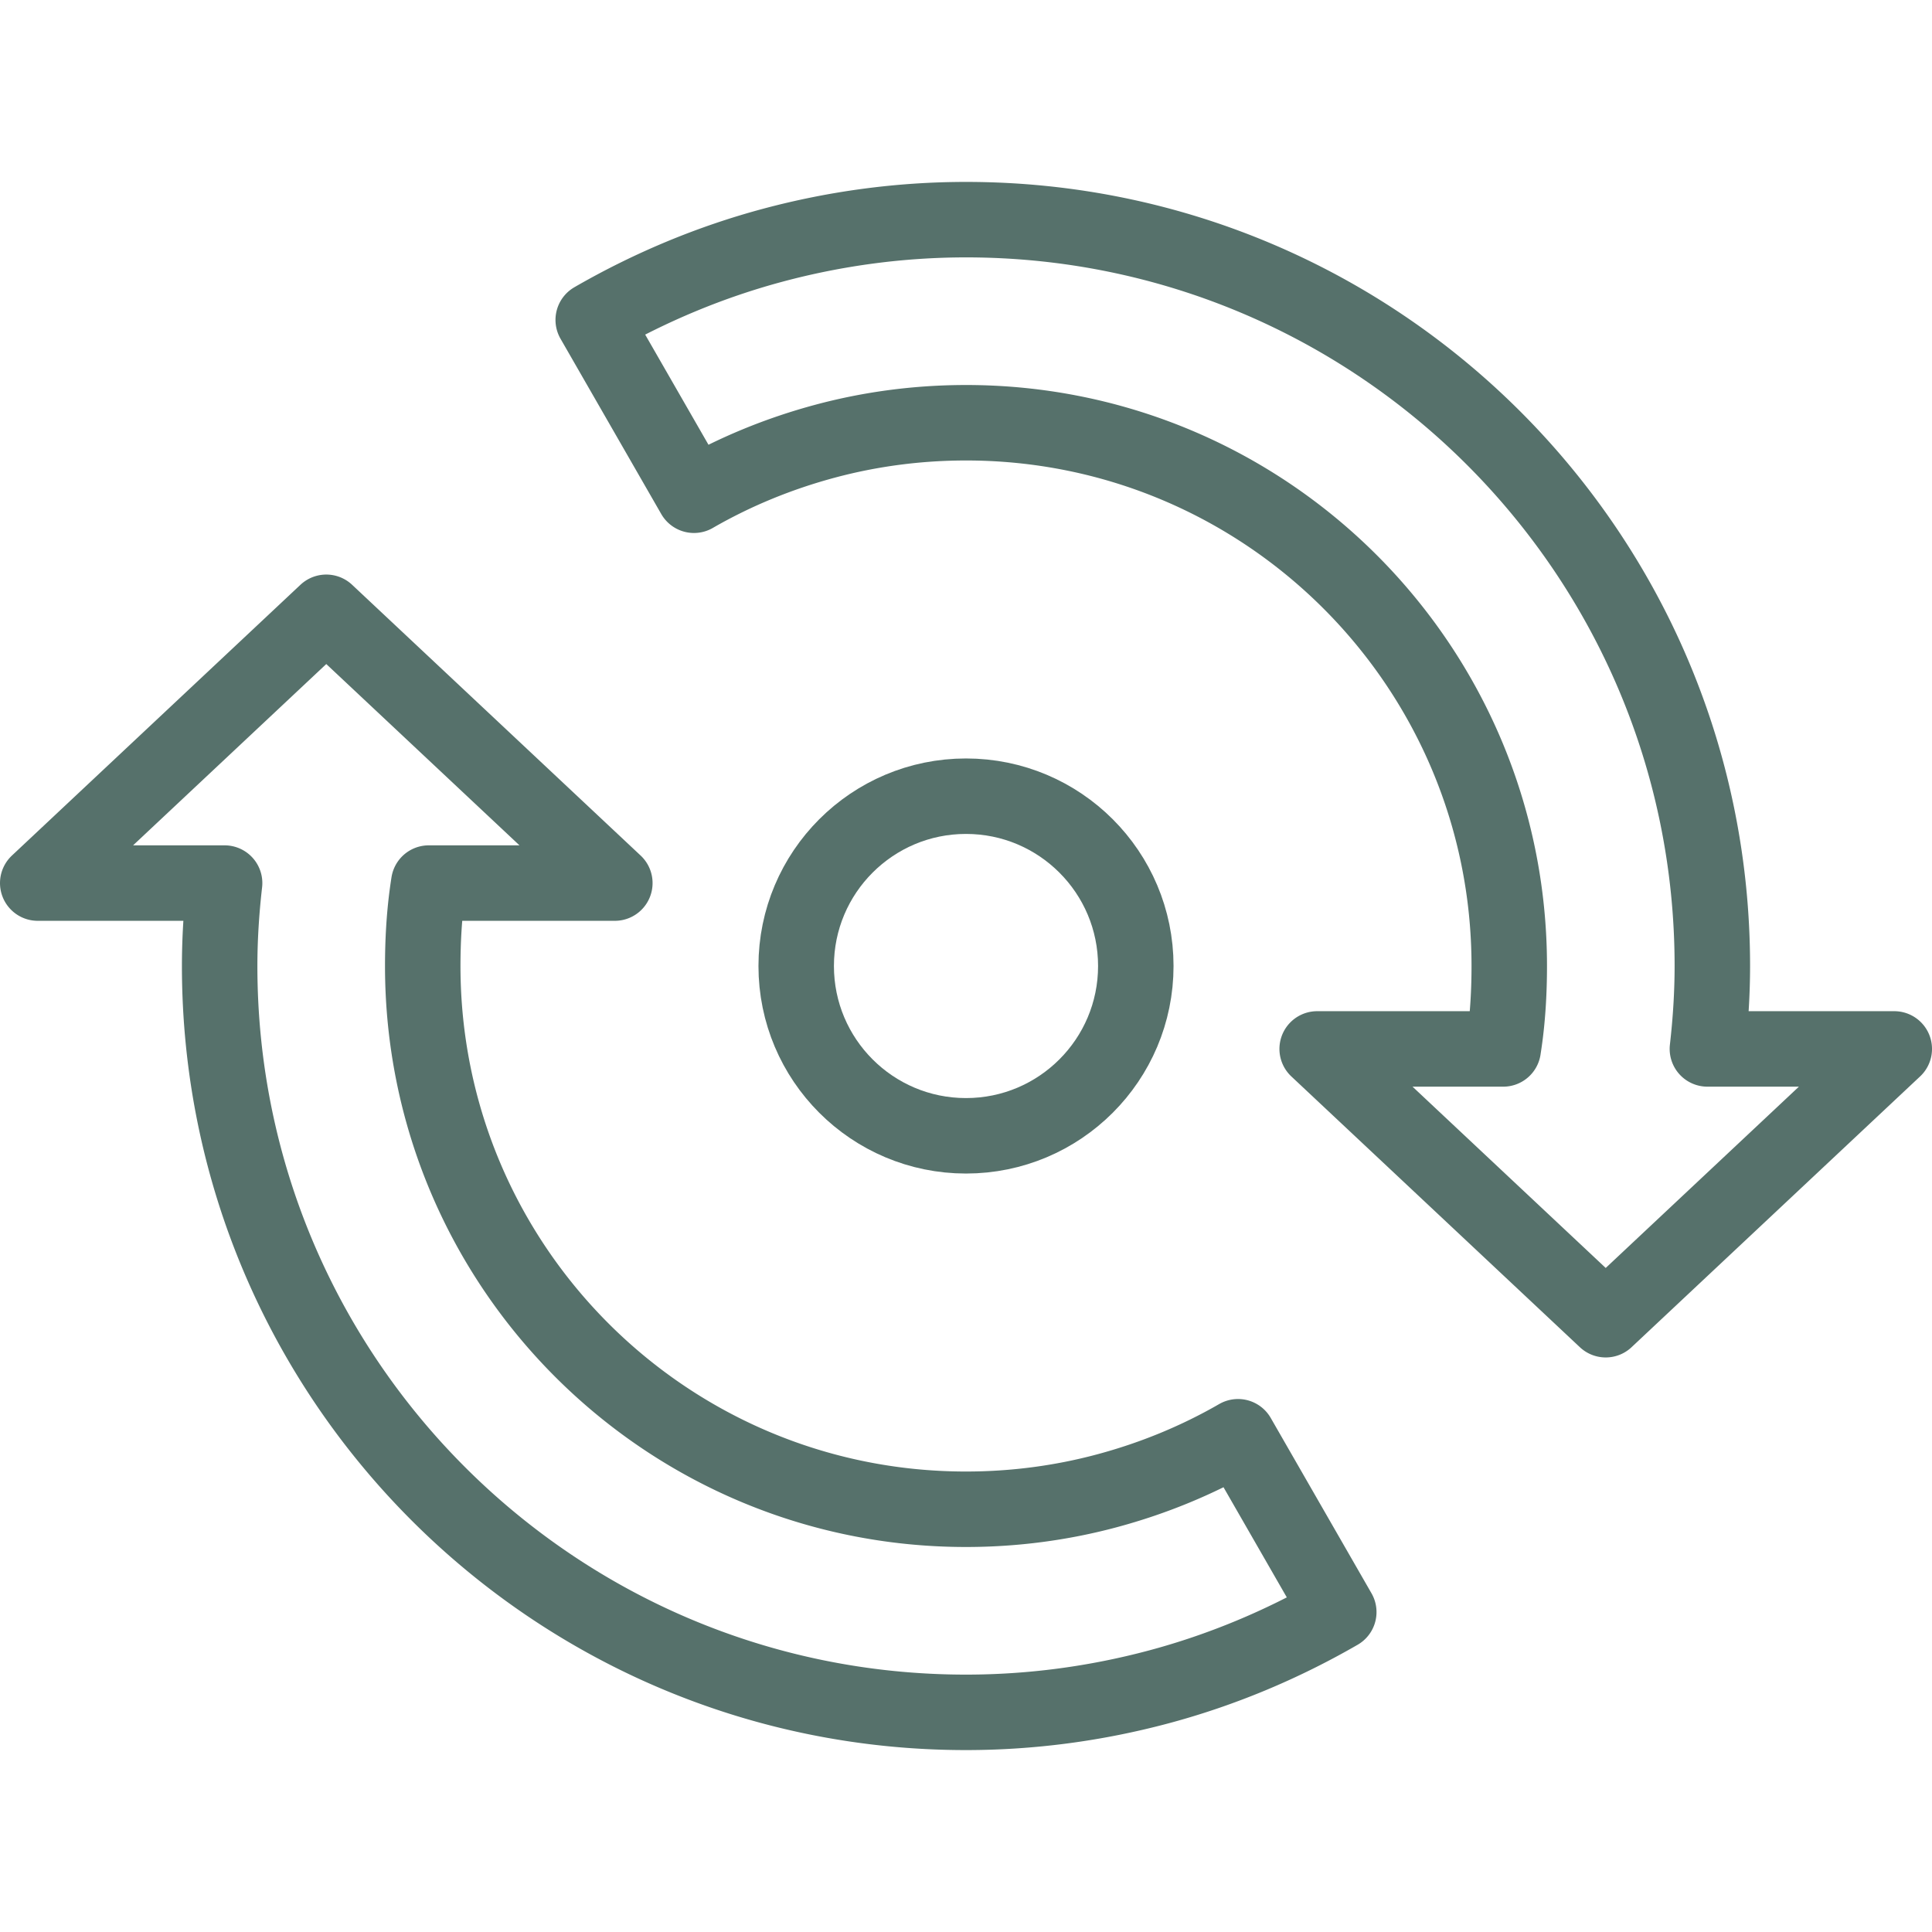 <?xml version="1.0" encoding="UTF-8"?>
<svg xmlns="http://www.w3.org/2000/svg" xmlns:xlink="http://www.w3.org/1999/xlink" xmlns:svgjs="http://svgjs.com/svgjs" version="1.1" width="512" height="512" x="0" y="0" viewBox="0 0 512 512" style="enable-background:new 0 0 512 512" xml:space="preserve" class="">
  <g>
    <path d="m86.468 162.264 76.468 71.76h-49.305a130.59 130.59 0 0 0-.454 3.141c-.762 5.793-1.146 12.084-1.146 18.836 0 39.758 16.113 75.751 42.165 101.803 26.051 26.052 62.044 42.165 101.803 42.165 12.727 0 25.26-1.654 37.289-4.877 12.293-3.294 24-8.102 34.801-14.338l26.7 46.462c-15.175 8.761-31.192 15.401-47.625 19.804-16.697 4.474-33.895 6.769-51.164 6.769-54.615 0-104.062-22.139-139.855-57.933C80.351 360.062 58.211 310.615 58.211 256c0-7.022.438-14.359 1.31-21.976H10l76.468-71.76zM425.532 349.736l-76.468-71.76h49.305c.165-1.054.317-2.101.454-3.141.762-5.793 1.146-12.084 1.146-18.836 0-39.758-16.114-75.751-42.165-101.803-26.051-26.051-62.044-42.165-101.803-42.165-12.727 0-25.26 1.653-37.289 4.876-12.293 3.294-23.999 8.102-34.801 14.338l-26.7-46.462c15.175-8.761 31.192-15.401 47.625-19.804 16.697-4.474 33.895-6.768 51.164-6.768 54.615 0 104.062 22.139 139.855 57.933 35.794 35.794 57.933 85.24 57.933 139.855 0 7.022-.438 14.359-1.31 21.976H502l-76.468 71.761z" style="fill-rule: evenodd; clip-rule: evenodd; stroke-width: 20; stroke-linecap: round; stroke-linejoin: round; stroke-miterlimit: 22.926;" fill-rule="evenodd" clip-rule="evenodd" fill="none" stroke="#56716b" stroke-width="20" stroke-linecap="round" stroke-linejoin="round" stroke-miterlimit="22.926" data-original="#000000" opacity="1"></path>
    <circle cx="256" cy="256" r="45" style="fill-rule: evenodd; clip-rule: evenodd; stroke-width: 20; stroke-linecap: round; stroke-linejoin: round; stroke-miterlimit: 22.926;" fill-rule="evenodd" clip-rule="evenodd" fill="none" stroke="#56716b" stroke-width="20" stroke-linecap="round" stroke-linejoin="round" stroke-miterlimit="22.926" data-original="#000000" opacity="1"></circle>
  </g>
</svg>
